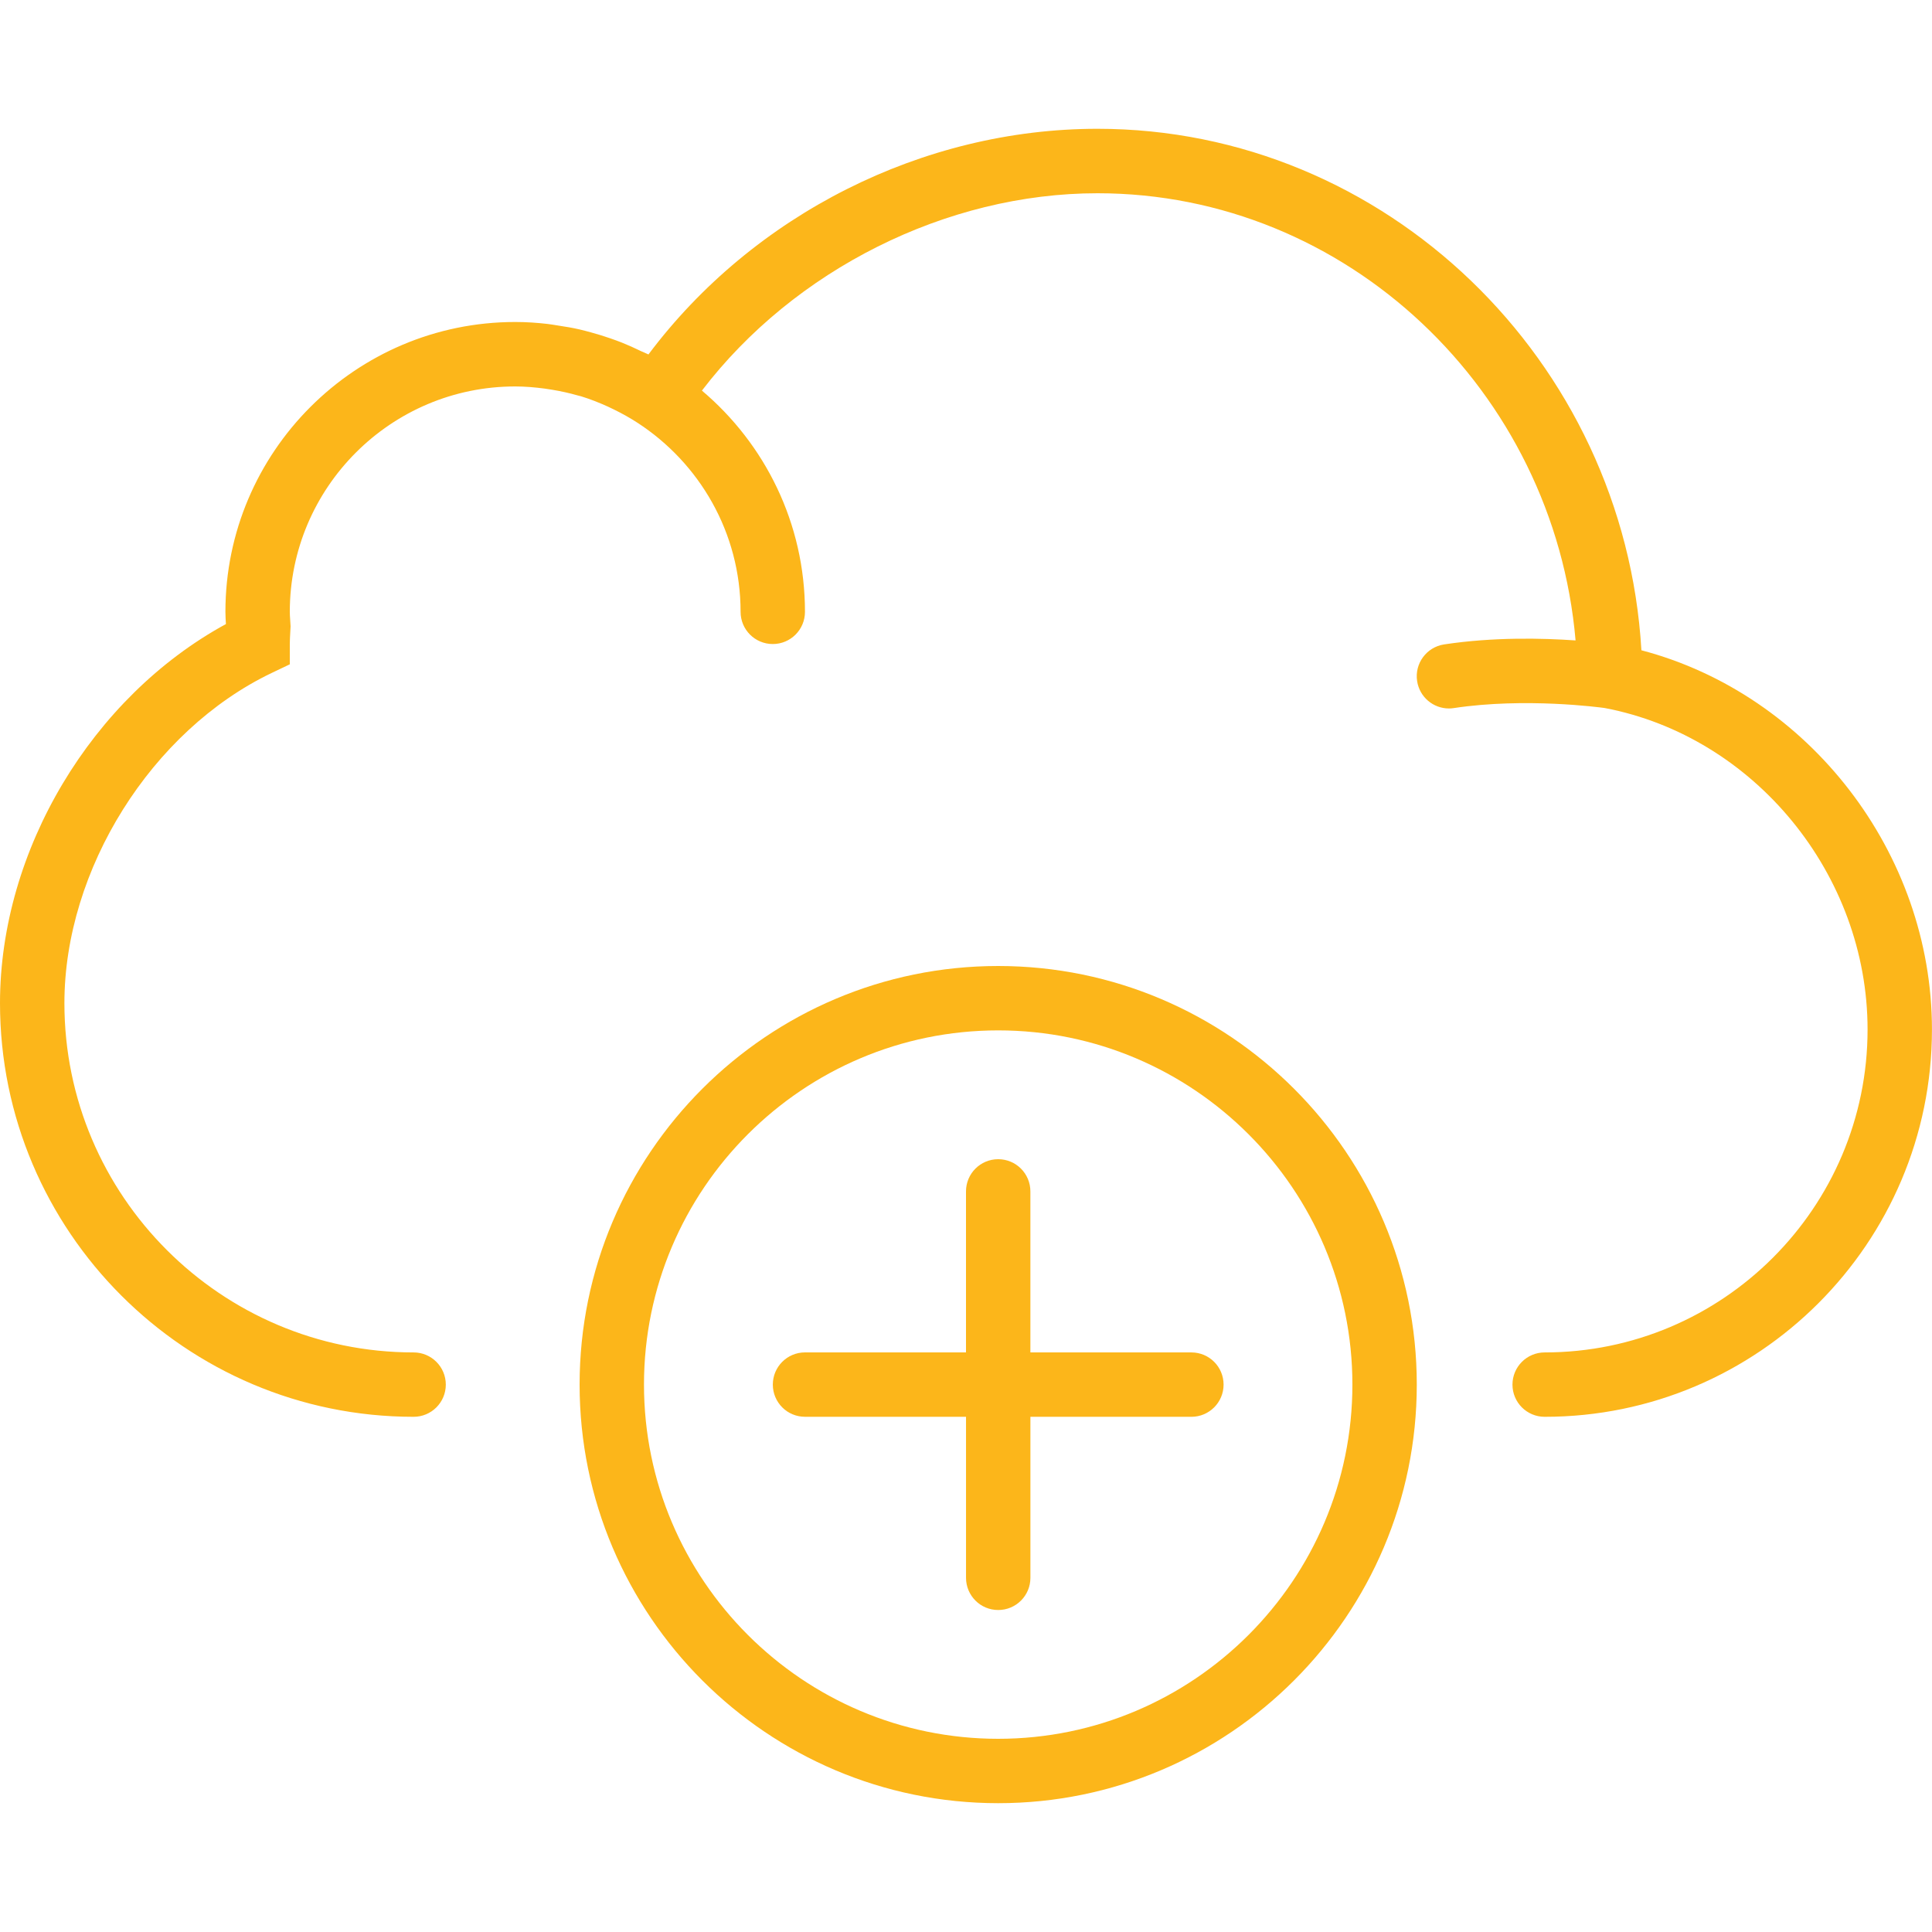 <svg xmlns="http://www.w3.org/2000/svg" id="Capa_1" viewBox="0 0 800 800"><defs><style>      .st0 {        fill: #fcb61a;      }    </style></defs><path class="st0" d="M413.33,400c-95.57,0-173.33,77.76-173.33,173.33s77.76,173.33,173.33,173.33,173.33-77.76,173.33-173.33-77.76-173.33-173.33-173.33h0ZM413.33,720c-80.87,0-146.67-65.8-146.67-146.67s65.8-146.67,146.67-146.67,146.67,65.8,146.67,146.67-65.8,146.67-146.67,146.67h0Z"></path><path class="st0" d="M506.66,573.34c0-7.37-5.96-13.33-13.33-13.33h-66.67v-66.68c0-7.37-5.96-13.33-13.33-13.33s-13.33,5.96-13.33,13.33v66.67h-66.66c-7.37,0-13.33,5.96-13.33,13.33,0,3.68,1.49,7.01,3.9,9.43s5.75,3.9,9.43,3.9h66.67v66.68c0,3.68,1.49,7.01,3.9,9.43s5.75,3.9,9.43,3.9c7.37,0,13.33-5.96,13.33-13.33v-66.67h66.66c7.36,0,13.33-5.98,13.33-13.33h0Z"></path><path class="st0" d="M679.67,269.25c-7.03-120-105.95-215.92-225.21-215.92-72.4,0-142.51,35.51-185.95,93.44-1-.52-2.07-.88-3.08-1.37-2.61-1.27-5.25-2.47-7.96-3.55-1.57-.63-3.17-1.19-4.77-1.75-2.63-.92-5.29-1.73-8-2.47-1.6-.43-3.19-.87-4.8-1.24-2.93-.67-5.92-1.17-8.93-1.61-1.4-.21-2.79-.48-4.2-.64-4.41-.51-8.88-.81-13.43-.81-66.16,0-120,53.83-120,120,0,1.72.11,3.4.21,5.08C38.09,288.64,0,351.99,0,415.39c0,94.44,76.83,171.28,171.27,171.28,7.36,0,13.33-5.96,13.33-13.33s-5.97-13.33-13.33-13.33c-79.73,0-144.6-64.87-144.6-144.61,0-55.39,36.07-112.88,85.76-136.71l7.57-3.61v-8.4c0-1.64.11-3.32.2-5l.12-2.31-.16-2.69c-.08-1.11-.16-2.21-.16-3.33,0-51.45,41.87-93.33,93.33-93.33,4.12,0,8.19.36,12.23.89,1.04.13,2.08.31,3.12.48,3.56.59,7.07,1.36,10.52,2.35.47.13.95.23,1.41.36,3.8,1.16,7.51,2.64,11.13,4.28.93.43,1.85.88,2.77,1.33,3.21,1.59,6.36,3.33,9.4,5.31,25.68,16.65,42.75,45.52,42.75,78.33,0,7.37,5.97,13.33,13.33,13.33s13.33-5.96,13.33-13.33c0-36.72-16.61-69.59-42.67-91.61,38.21-50,101.17-81.72,163.79-81.72,103.27,0,189.04,81.8,197.97,185.17-13.63-.96-34.04-1.45-54.44,1.65-7.28,1.11-12.28,7.91-11.17,15.19,1,6.6,6.68,11.33,13.16,11.33.67,0,1.35-.05,2.03-.16,29.65-4.47,60.59-.28,62.45-.03,62.08,11.8,108.88,68.99,108.88,133.13,0,73.72-59.99,133.71-133.71,133.71-7.36,0-13.33,5.96-13.33,13.33s5.97,13.33,13.33,13.33c88.43,0,160.37-71.95,160.37-160.37,0-73.19-51.03-138.83-120.33-157.04h.02Z"></path></svg>